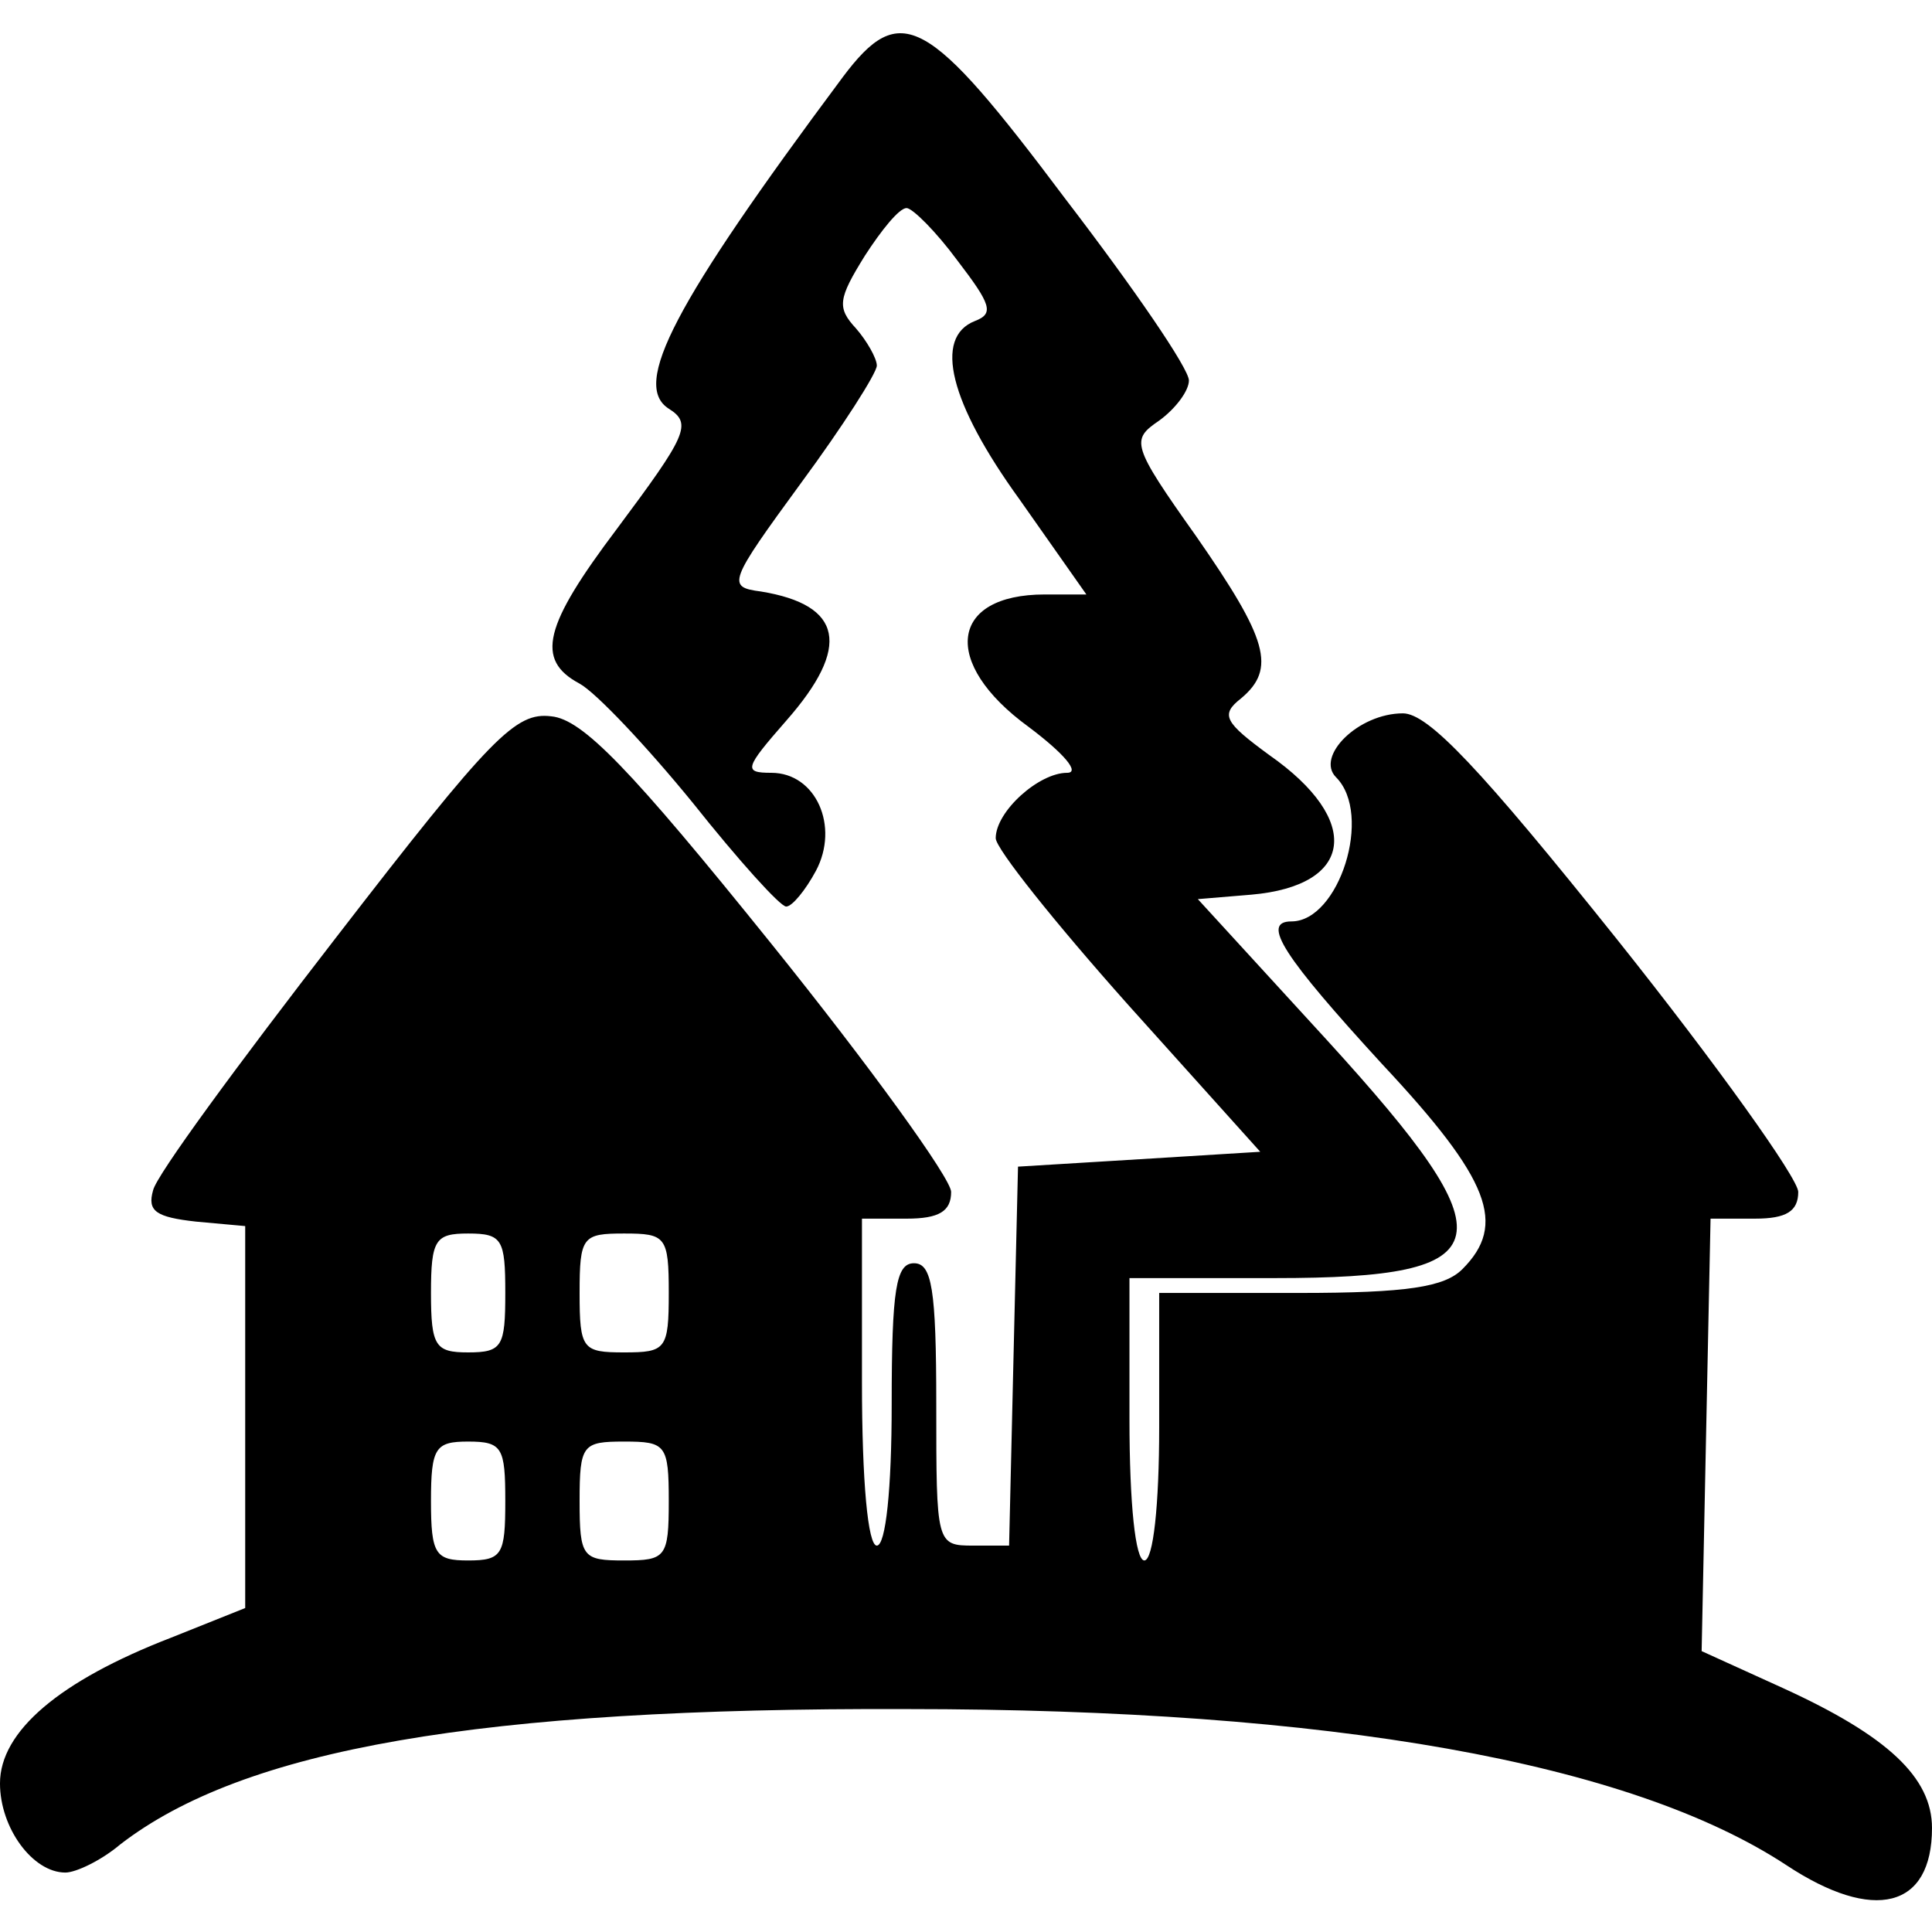 <?xml version="1.0" standalone="no"?>
<!DOCTYPE svg PUBLIC "-//W3C//DTD SVG 20010904//EN"
 "http://www.w3.org/TR/2001/REC-SVG-20010904/DTD/svg10.dtd">
<svg version="1.0" xmlns="http://www.w3.org/2000/svg"
 width="130pt" height="130pt" viewBox="0 0 130 130"
 preserveAspectRatio="xMidYMid meet">
<g transform="translate(0,130) scale(0.1,-0.1)"
fill="#000000" stroke="none">
<path d="M567 1248 c-114 -153 -142 -207 -117 -223 16 -10 12 -18 -35 -81 -49
-65 -55 -88 -25 -104 11 -6 45 -42 76 -80 31 -39 59 -70 63 -70 4 0 13 11 20
24 16 30 0 66 -30 66 -19 0 -18 3 10 35 44 50 38 78 -17 87 -23 3 -22 6 27 73
28 38 51 74 51 79 0 5 -7 17 -14 25 -13 14 -12 20 6 49 11 17 23 32 28 32 4 0
20 -16 34 -35 23 -30 25 -36 12 -41 -28 -11 -17 -55 30 -120 l45 -64 -28 0
c-64 0 -70 -46 -11 -89 24 -18 35 -31 26 -31 -19 0 -48 -26 -48 -44 0 -7 40
-57 89 -112 l89 -99 -81 -5 -82 -5 -3 -127 -3 -128 -24 0 c-25 0 -25 1 -25 95
0 78 -3 95 -15 95 -12 0 -15 -17 -15 -95 0 -57 -4 -95 -10 -95 -6 0 -10 43
-10 110 l0 110 30 0 c22 0 30 5 30 18 0 9 -55 85 -121 167 -95 118 -127 151
-148 153 -24 3 -40 -13 -145 -149 -65 -84 -121 -160 -123 -170 -4 -14 2 -18
29 -21 l33 -3 0 -129 0 -128 -50 -20 c-75 -29 -115 -63 -115 -98 0 -30 22 -60
44 -60 7 0 24 8 37 19 83 64 241 92 529 91 286 0 487 -36 592 -105 59 -39 98
-29 98 25 0 34 -30 62 -100 94 l-55 25 3 146 3 145 30 0 c21 0 29 5 29 18 0 9
-55 86 -122 170 -92 115 -127 152 -144 152 -30 0 -59 -29 -45 -43 25 -25 2
-97 -30 -97 -21 0 -5 -24 61 -96 73 -78 84 -108 54 -138 -12 -12 -37 -16 -110
-16 l-94 0 0 -90 c0 -53 -4 -90 -10 -90 -6 0 -10 38 -10 95 l0 95 98 0 c154 0
159 24 35 160 l-87 95 36 3 c69 6 75 50 12 94 -30 22 -33 27 -19 38 24 20 18
40 -30 109 -44 62 -44 65 -25 78 11 8 20 20 20 27 0 8 -37 62 -83 122 -93 124
-111 134 -150 82z m-227 -818 c0 -36 -2 -40 -25 -40 -22 0 -25 4 -25 40 0 36
3 40 25 40 23 0 25 -4 25 -40z m110 0 c0 -38 -2 -40 -30 -40 -28 0 -30 2 -30
40 0 38 2 40 30 40 28 0 30 -2 30 -40z m-110 -140 c0 -36 -2 -40 -25 -40 -22
0 -25 4 -25 40 0 36 3 40 25 40 23 0 25 -4 25 -40z m110 0 c0 -38 -2 -40 -30
-40 -28 0 -30 2 -30 40 0 38 2 40 30 40 28 0 30 -2 30 -40z"/>
</g>
</svg>
